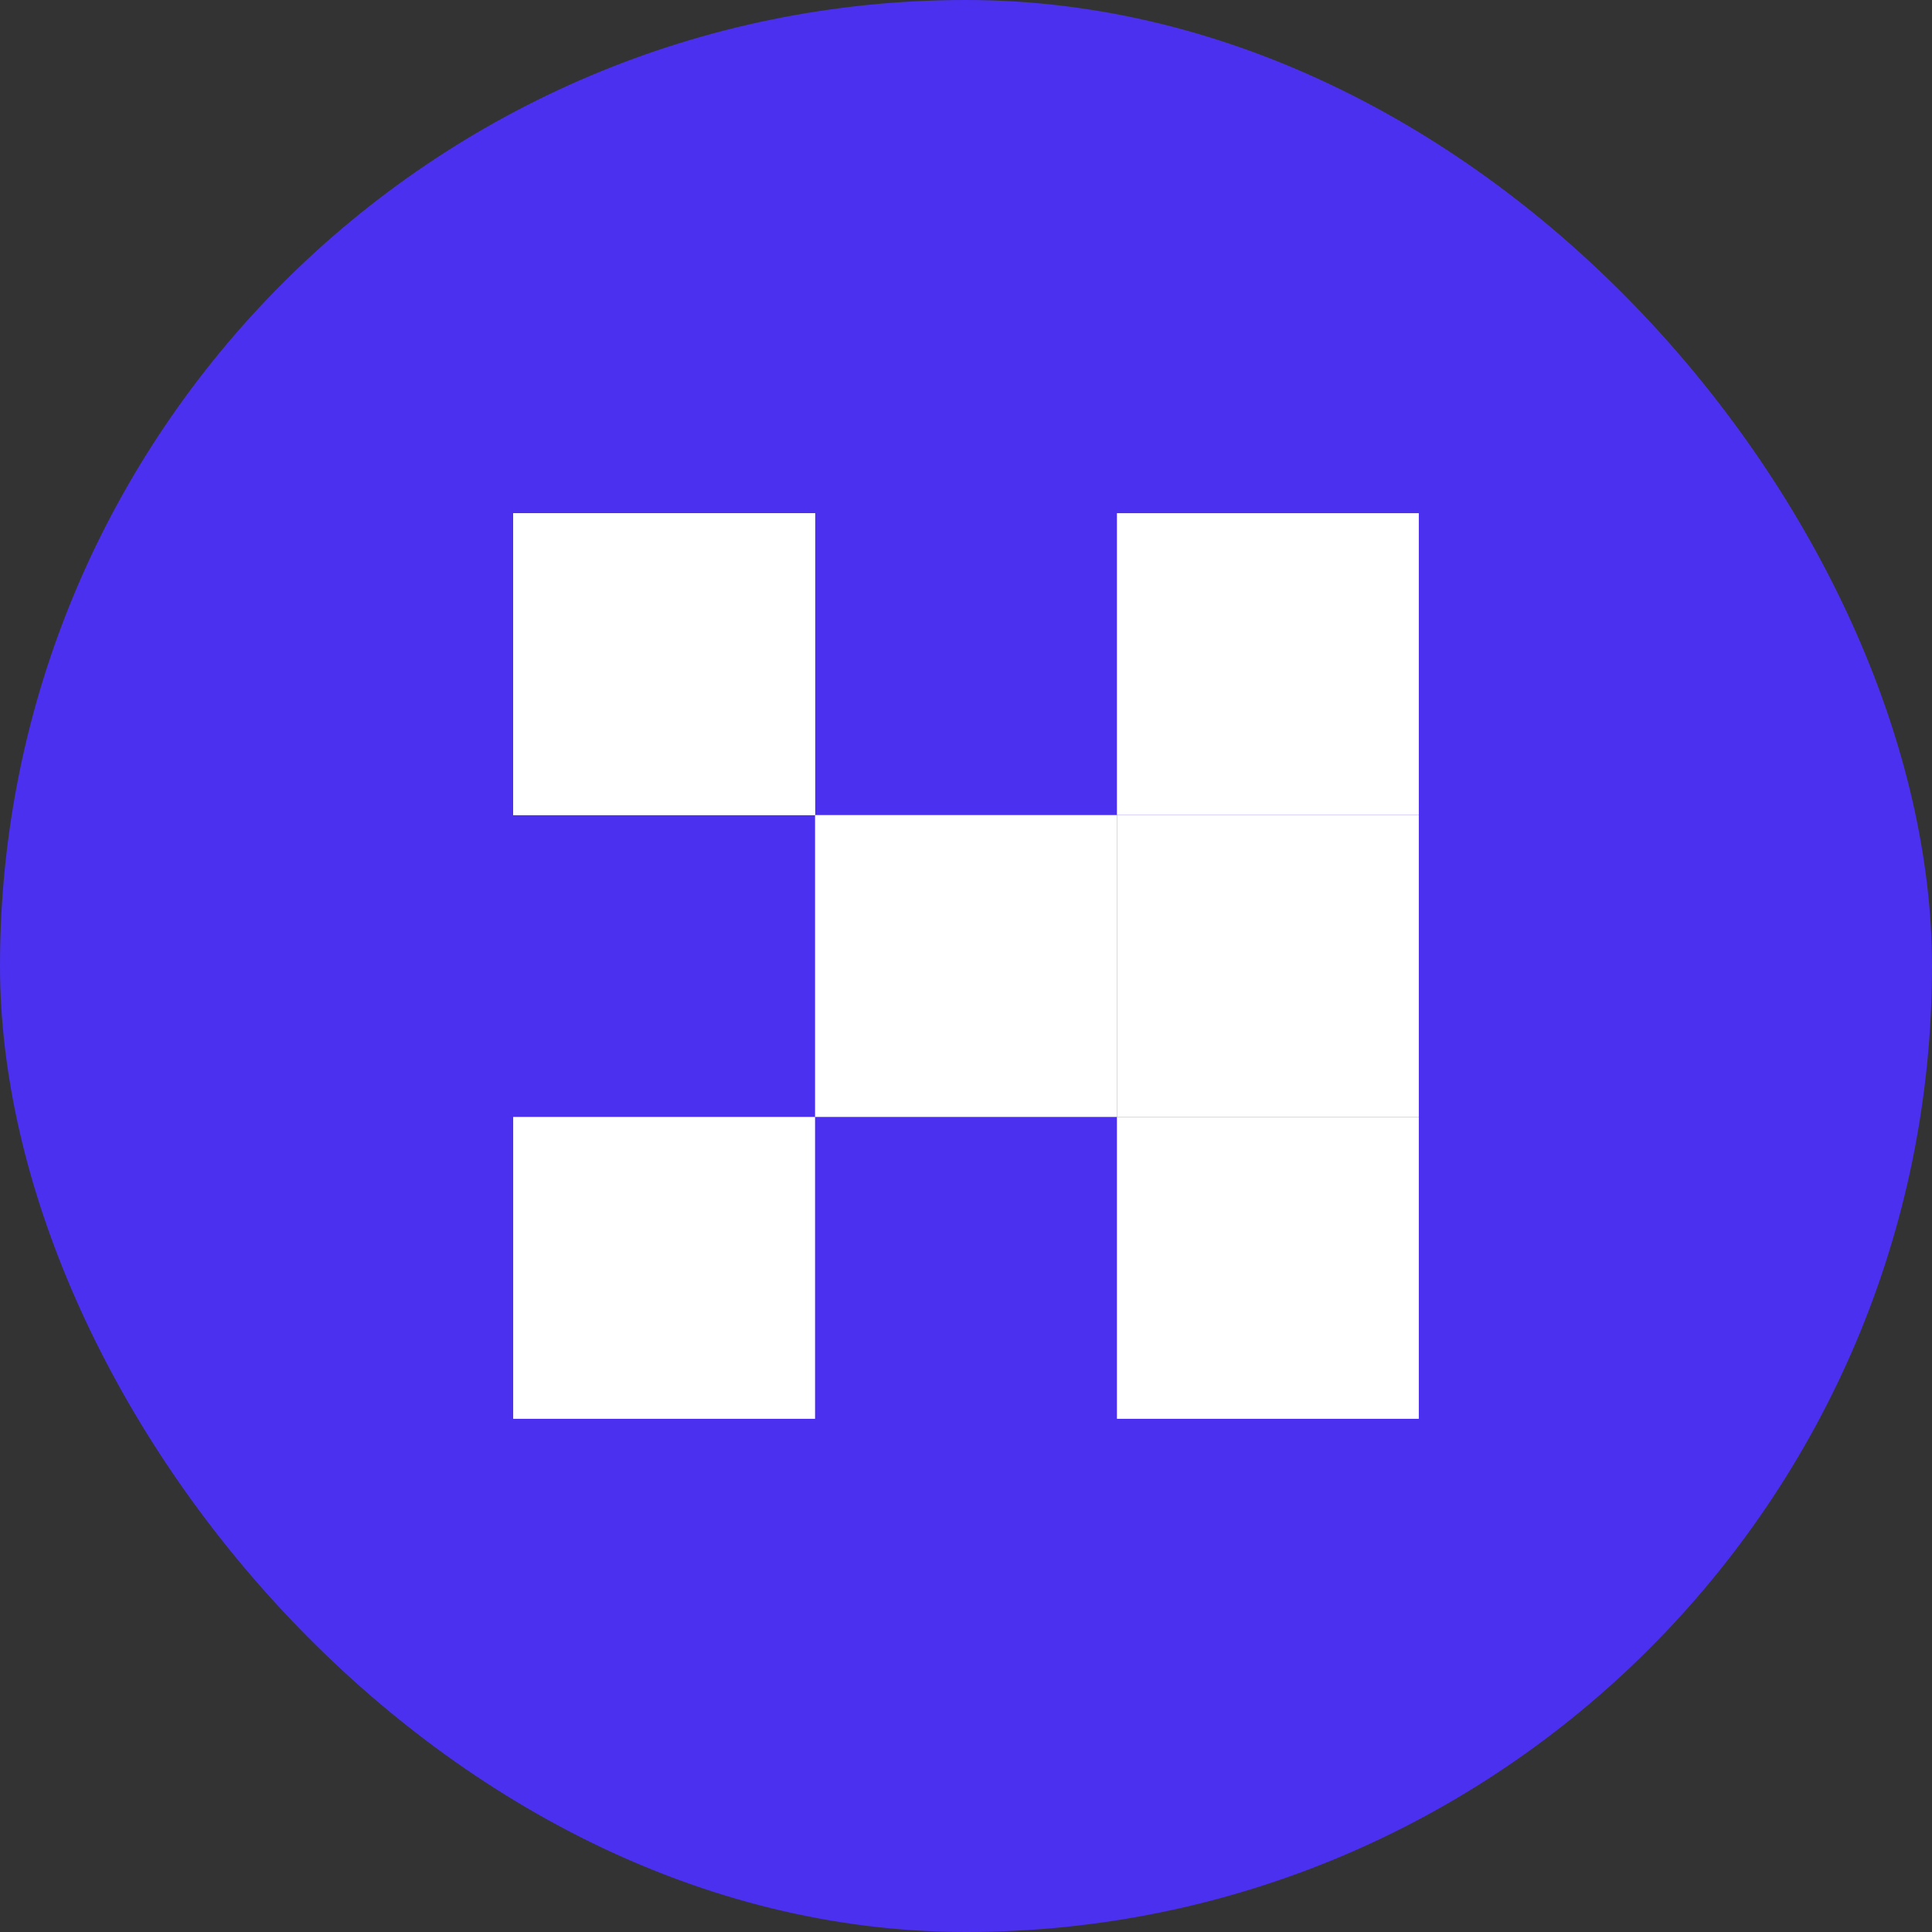 <svg width="64" height="64" viewBox="0 0 64 64" fill="none" xmlns="http://www.w3.org/2000/svg">
<rect x="0" y="0" width="64" height="64" fill="#333333" stroke="none"/>
<rect width="64" height="64" rx="32" fill="#4C30EF"/>
<path d="M17 17H27V27H17V17Z" fill="white"/>
<path d="M17 17H27V27H17V17Z" fill="white"/>
<path d="M17 37H27V47H17V37Z" fill="white"/>
<path d="M27 27H37V37H27V27Z" fill="white"/>
<path d="M37 17H47V27H37V17Z" fill="white"/>
<path d="M37 27H47V37H37V27Z" fill="white"/>
<path d="M37 37H47V47H37V37Z" fill="white"/>
</svg>
